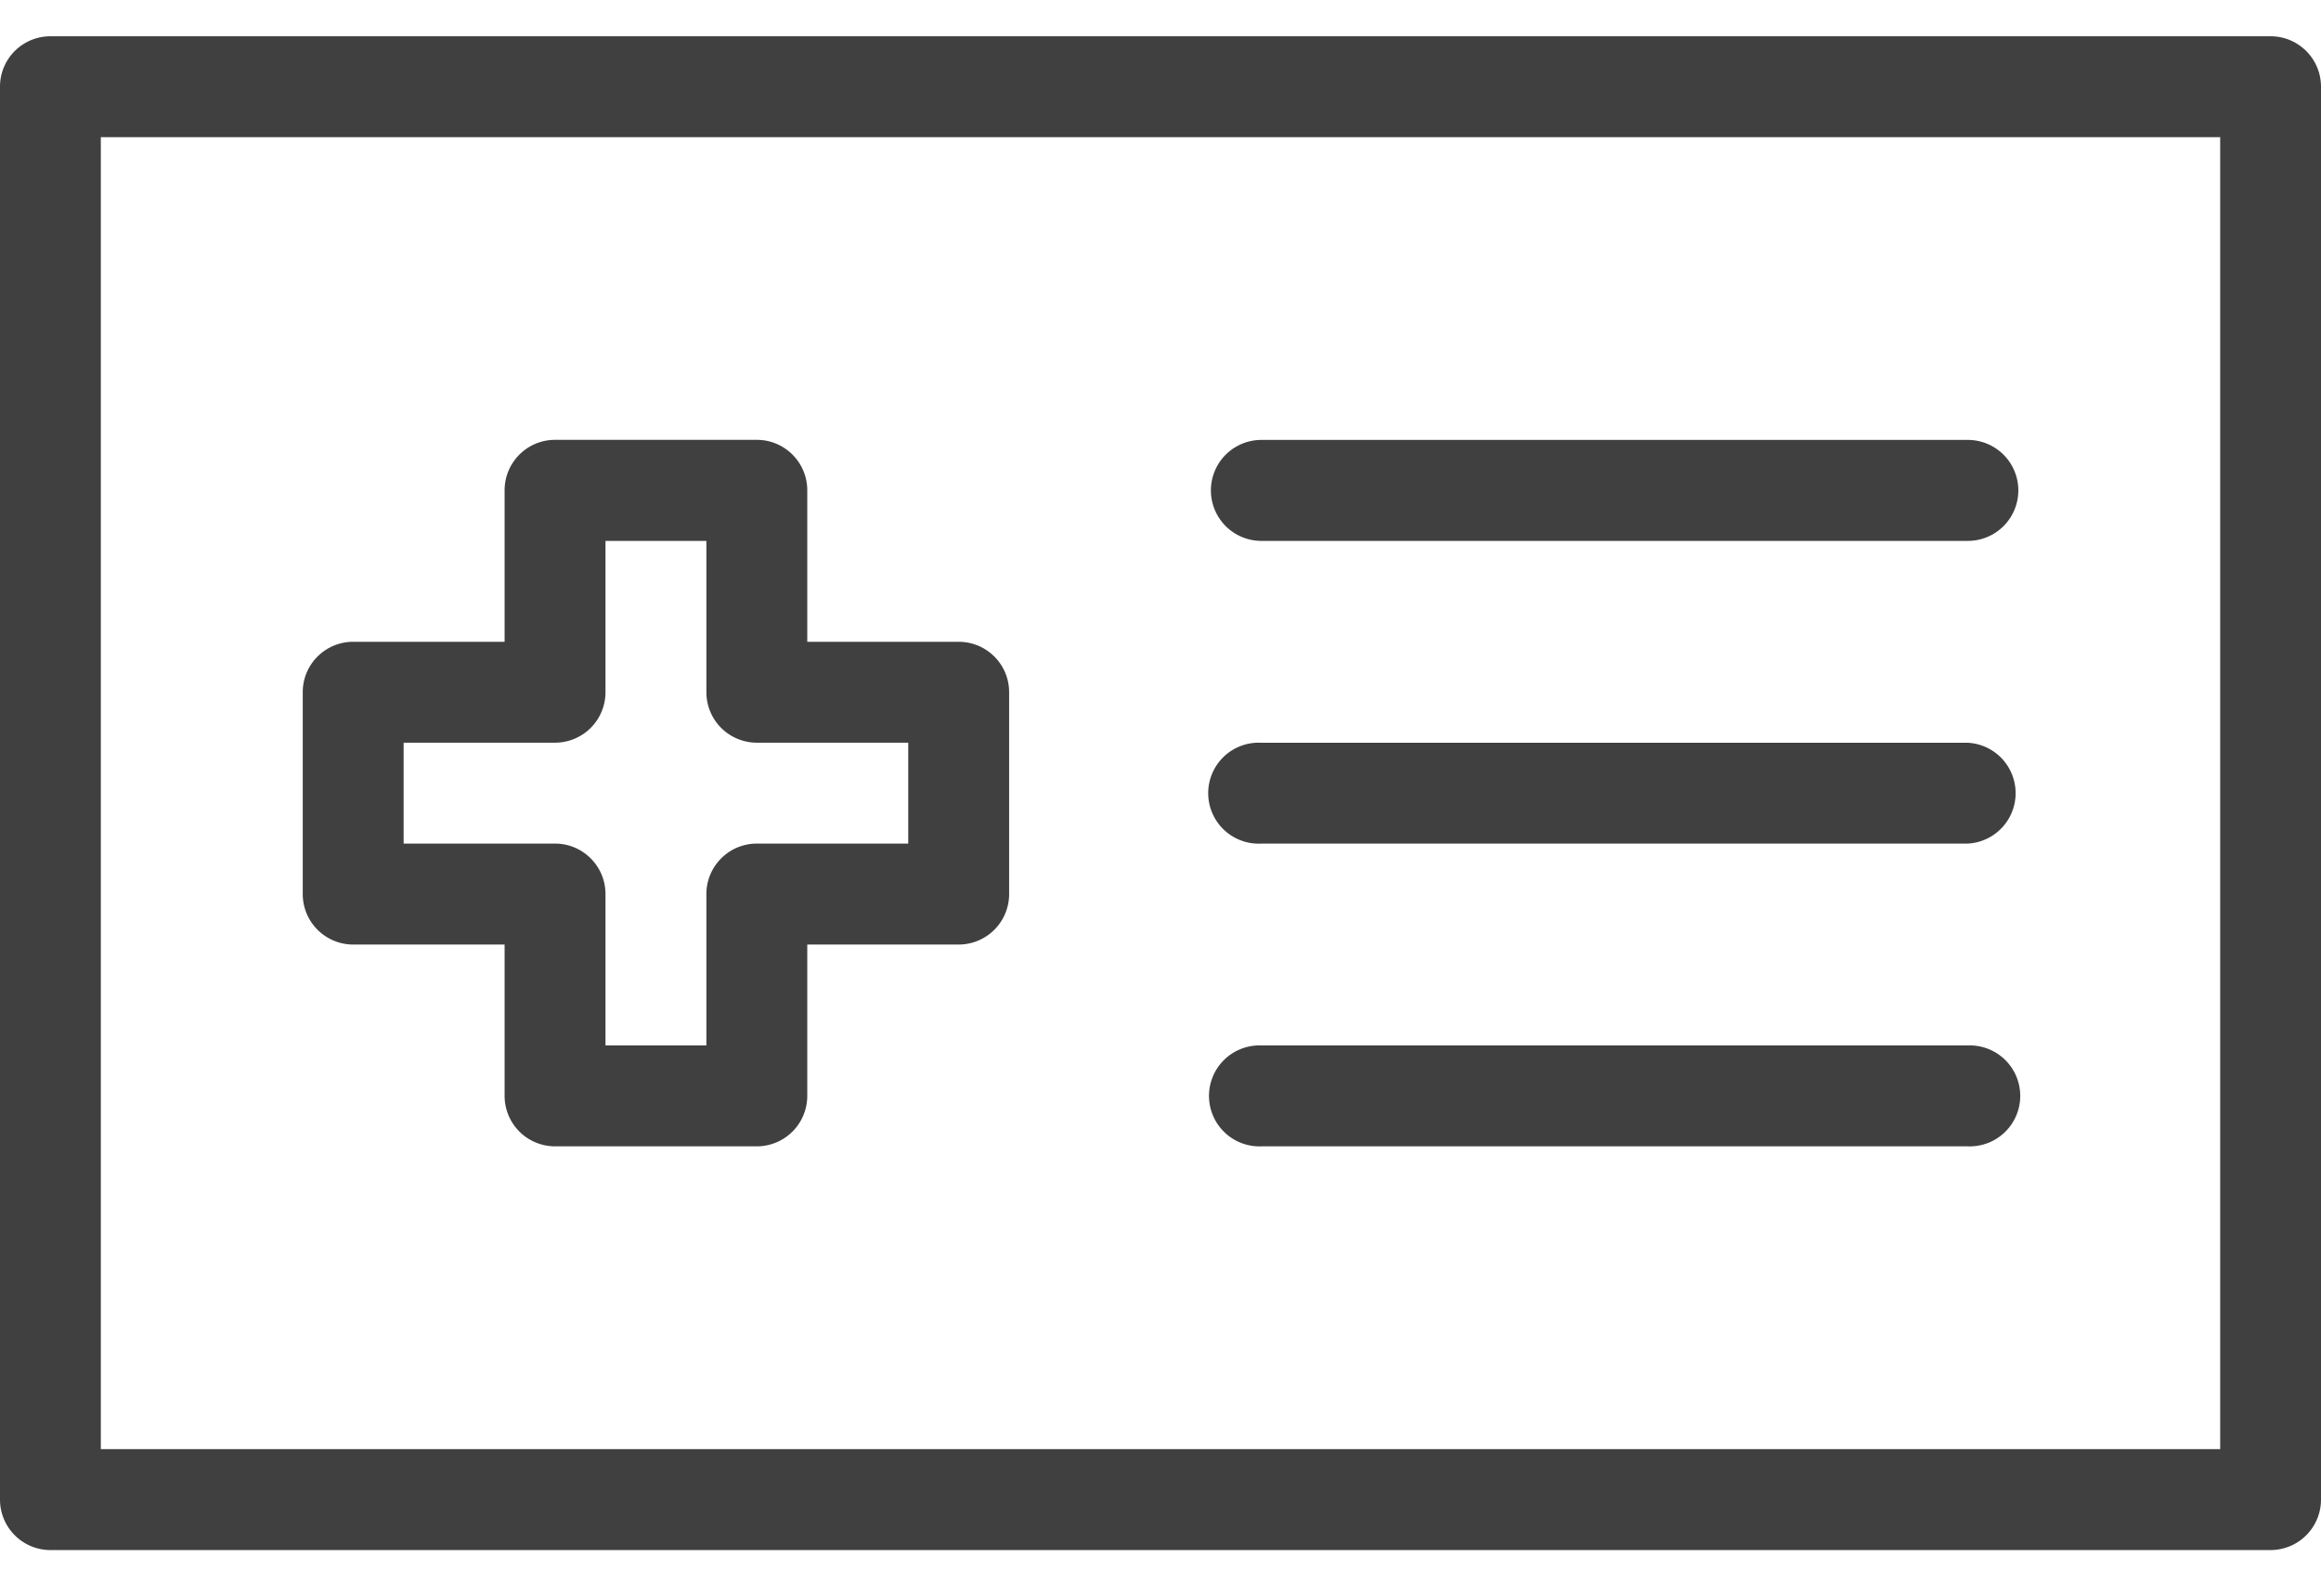 <svg width="32" height="22" viewBox="0 0 32 22" xmlns="http://www.w3.org/2000/svg">
    <g fill="#404040" fill-rule="nonzero">
        <path d="M31.304.5c.385 0 .696.311.696.696v19.478a.696.696 0 0 1-.696.696H.696A.696.696 0 0 1 0 20.674V1.196C0 .81.311.5.696.5h30.608zm-.695 1.391H1.39v18.087H30.61V1.891z"/>
        <path d="M17.391 7.457h9.74a.696.696 0 1 0 0-1.392h-9.74a.696.696 0 0 0 0 1.392zM17.391 11.63h9.74a.696.696 0 0 0 0-1.39h-9.74a.696.696 0 1 0 0 1.39zM17.391 15.804h9.74a.696.696 0 1 0 0-1.391h-9.74a.696.696 0 1 0 0 1.391zM11.13 8.848h2.087c.385 0 .696.311.696.695v2.783a.696.696 0 0 1-.696.696H11.13v2.087a.696.696 0 0 1-.695.695H7.652a.696.696 0 0 1-.695-.695v-2.087H4.87a.696.696 0 0 1-.696-.696V9.543c0-.384.311-.695.696-.695h2.087V6.76c0-.384.311-.696.695-.696h2.783c.384 0 .695.312.695.696v2.087zm1.392 1.391h-2.087a.696.696 0 0 1-.696-.696V7.457H8.348v2.086a.696.696 0 0 1-.696.696H5.565v1.391h2.087c.384 0 .696.312.696.696v2.087h1.391v-2.087c0-.384.312-.696.696-.696h2.087v-1.39z"/>
    </g>
</svg>
